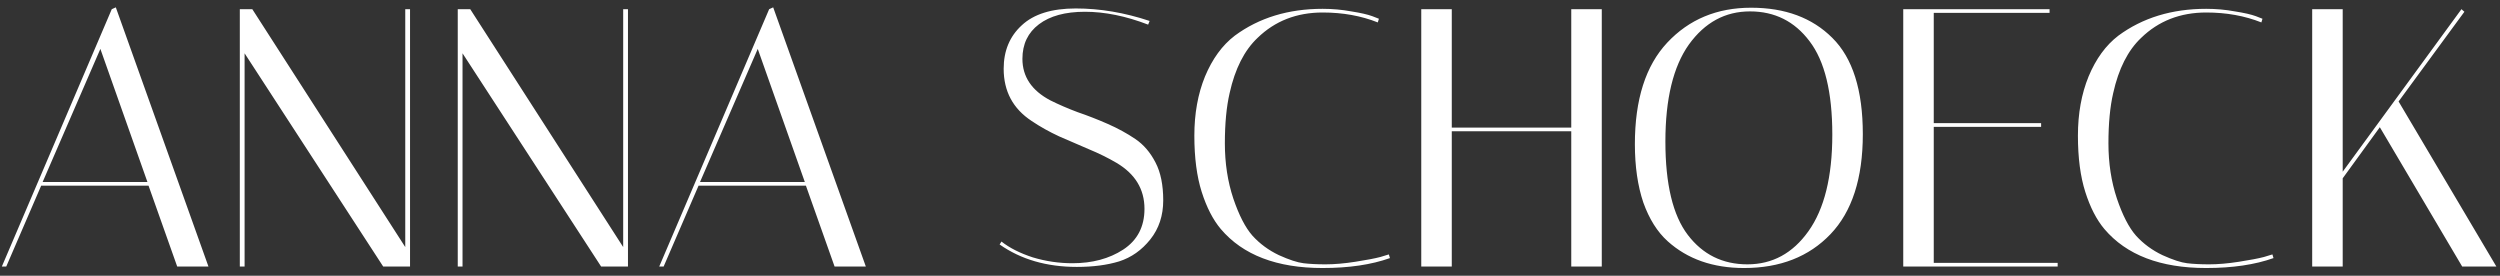 <svg width="272" height="30" viewBox="0 0 272 30" fill="none" xmlns="http://www.w3.org/2000/svg">
<rect x="0" y="0" width="272" height="30" fill="#333333" stroke="none"/>
<path d="M0.68 29H0.2L12.16 1L12.6 0.8L22.68 29H19.28L16.16 20.2H4.48L0.68 29ZM10.92 5.32L4.64 19.8H16.04L10.92 5.32ZM26.612 29H26.092V1H27.452L44.092 26.88V1H44.612V29H41.692L26.612 5.8V29ZM50.323 29H49.803V1H51.163L67.803 26.88V1H68.323V29H65.403L50.323 5.8V29ZM72.203 29H71.723L83.683 1L84.123 0.8L94.203 29H90.803L87.683 20.2H76.003L72.203 29ZM82.443 5.32L76.163 19.8H87.563L82.443 5.32ZM124.919 2.68C122.493 1.747 120.199 1.28 118.039 1.28C115.906 1.28 114.239 1.733 113.039 2.64C111.839 3.547 111.239 4.8 111.239 6.4C111.239 8.347 112.253 9.853 114.279 10.92C115.186 11.373 116.173 11.8 117.239 12.2C118.333 12.573 119.426 13 120.519 13.48C121.613 13.96 122.613 14.507 123.519 15.12C124.426 15.733 125.159 16.587 125.719 17.68C126.279 18.747 126.559 20.12 126.559 21.8C126.559 23.453 126.093 24.867 125.159 26.04C124.226 27.213 123.093 28.013 121.759 28.44C120.453 28.84 118.919 29.04 117.159 29.04C113.879 29.04 111.079 28.227 108.759 26.6L108.959 26.28C109.839 26.973 110.973 27.547 112.359 28C113.773 28.427 115.213 28.64 116.679 28.64C118.839 28.64 120.679 28.147 122.199 27.16C123.746 26.147 124.519 24.667 124.519 22.72C124.519 20.587 123.506 18.92 121.479 17.72C120.573 17.187 119.573 16.693 118.479 16.24C117.413 15.787 116.333 15.32 115.239 14.84C114.146 14.333 113.146 13.773 112.239 13.16C110.213 11.827 109.199 9.933 109.199 7.48C109.199 5.533 109.853 3.96 111.159 2.76C112.466 1.533 114.426 0.92 117.039 0.92C119.679 0.92 122.359 1.373 125.079 2.28L124.919 2.68ZM143.905 29.16C138.919 29.16 135.225 27.747 132.825 24.92C131.972 23.907 131.279 22.56 130.745 20.88C130.212 19.2 129.945 17.16 129.945 14.76C129.945 12.36 130.332 10.213 131.105 8.32C131.905 6.4 132.985 4.92 134.345 3.88C136.985 1.933 140.172 0.96 143.905 0.96C144.972 0.96 146.012 1.053 147.025 1.24C148.039 1.4 148.799 1.573 149.305 1.76L150.025 2.04L149.905 2.44C148.092 1.72 146.092 1.36 143.905 1.36C141.079 1.36 138.719 2.28 136.825 4.12C135.385 5.48 134.372 7.48 133.785 10.12C133.439 11.613 133.265 13.44 133.265 15.6C133.265 17.76 133.572 19.76 134.185 21.6C134.799 23.413 135.492 24.76 136.265 25.64C137.065 26.52 138.025 27.227 139.145 27.76C140.265 28.267 141.159 28.56 141.825 28.64C142.492 28.72 143.292 28.76 144.225 28.76C145.185 28.76 146.265 28.667 147.465 28.48C148.665 28.293 149.572 28.12 150.185 27.96L151.105 27.68L151.225 28.08C149.199 28.8 146.759 29.16 143.905 29.16ZM157.953 29H154.633V1H157.953V13.88H170.953V1H174.273V29H170.953V14.28H157.953V29ZM177.875 15.68C177.875 10.827 179.048 7.147 181.395 4.64C183.768 2.107 186.808 0.84 190.515 0.84C194.222 0.84 197.168 1.933 199.355 4.12C201.568 6.307 202.675 9.8 202.675 14.6C202.675 19.4 201.502 23.027 199.155 25.48C196.808 27.933 193.675 29.16 189.755 29.16C186.368 29.16 183.595 28.187 181.435 26.24C180.315 25.227 179.435 23.827 178.795 22.04C178.182 20.227 177.875 18.107 177.875 15.68ZM190.395 1.24C187.702 1.24 185.488 2.44 183.755 4.84C182.048 7.24 181.195 10.76 181.195 15.4C181.195 20.04 182.008 23.427 183.635 25.56C185.262 27.693 187.422 28.76 190.115 28.76C192.835 28.76 195.048 27.56 196.755 25.16C198.488 22.733 199.355 19.227 199.355 14.64C199.355 10.027 198.528 6.64 196.875 4.48C195.248 2.32 193.088 1.24 190.395 1.24ZM222.993 1V1.4H210.393V13.4H222.073V13.8H210.393V28.6H223.873V29H207.073V1H222.993ZM240.038 29.16C235.051 29.16 231.358 27.747 228.958 24.92C228.105 23.907 227.411 22.56 226.878 20.88C226.345 19.2 226.078 17.16 226.078 14.76C226.078 12.36 226.465 10.213 227.238 8.32C228.038 6.4 229.118 4.92 230.478 3.88C233.118 1.933 236.305 0.96 240.038 0.96C241.105 0.96 242.145 1.053 243.158 1.24C244.171 1.4 244.931 1.573 245.438 1.76L246.158 2.04L246.038 2.44C244.225 1.72 242.225 1.36 240.038 1.36C237.211 1.36 234.851 2.28 232.958 4.12C231.518 5.48 230.505 7.48 229.918 10.12C229.571 11.613 229.398 13.44 229.398 15.6C229.398 17.76 229.705 19.76 230.318 21.6C230.931 23.413 231.625 24.76 232.398 25.64C233.198 26.52 234.158 27.227 235.278 27.76C236.398 28.267 237.291 28.56 237.958 28.64C238.625 28.72 239.425 28.76 240.358 28.76C241.318 28.76 242.398 28.667 243.598 28.48C244.798 28.293 245.705 28.12 246.318 27.96L247.238 27.68L247.358 28.08C245.331 28.8 242.891 29.16 240.038 29.16ZM254.886 1V18.68L267.806 1L268.126 1.28L260.966 11.04L271.606 29H267.886L258.926 13.84L254.886 19.4V29H251.566V1H254.886Z" fill="white"/>
</svg>
